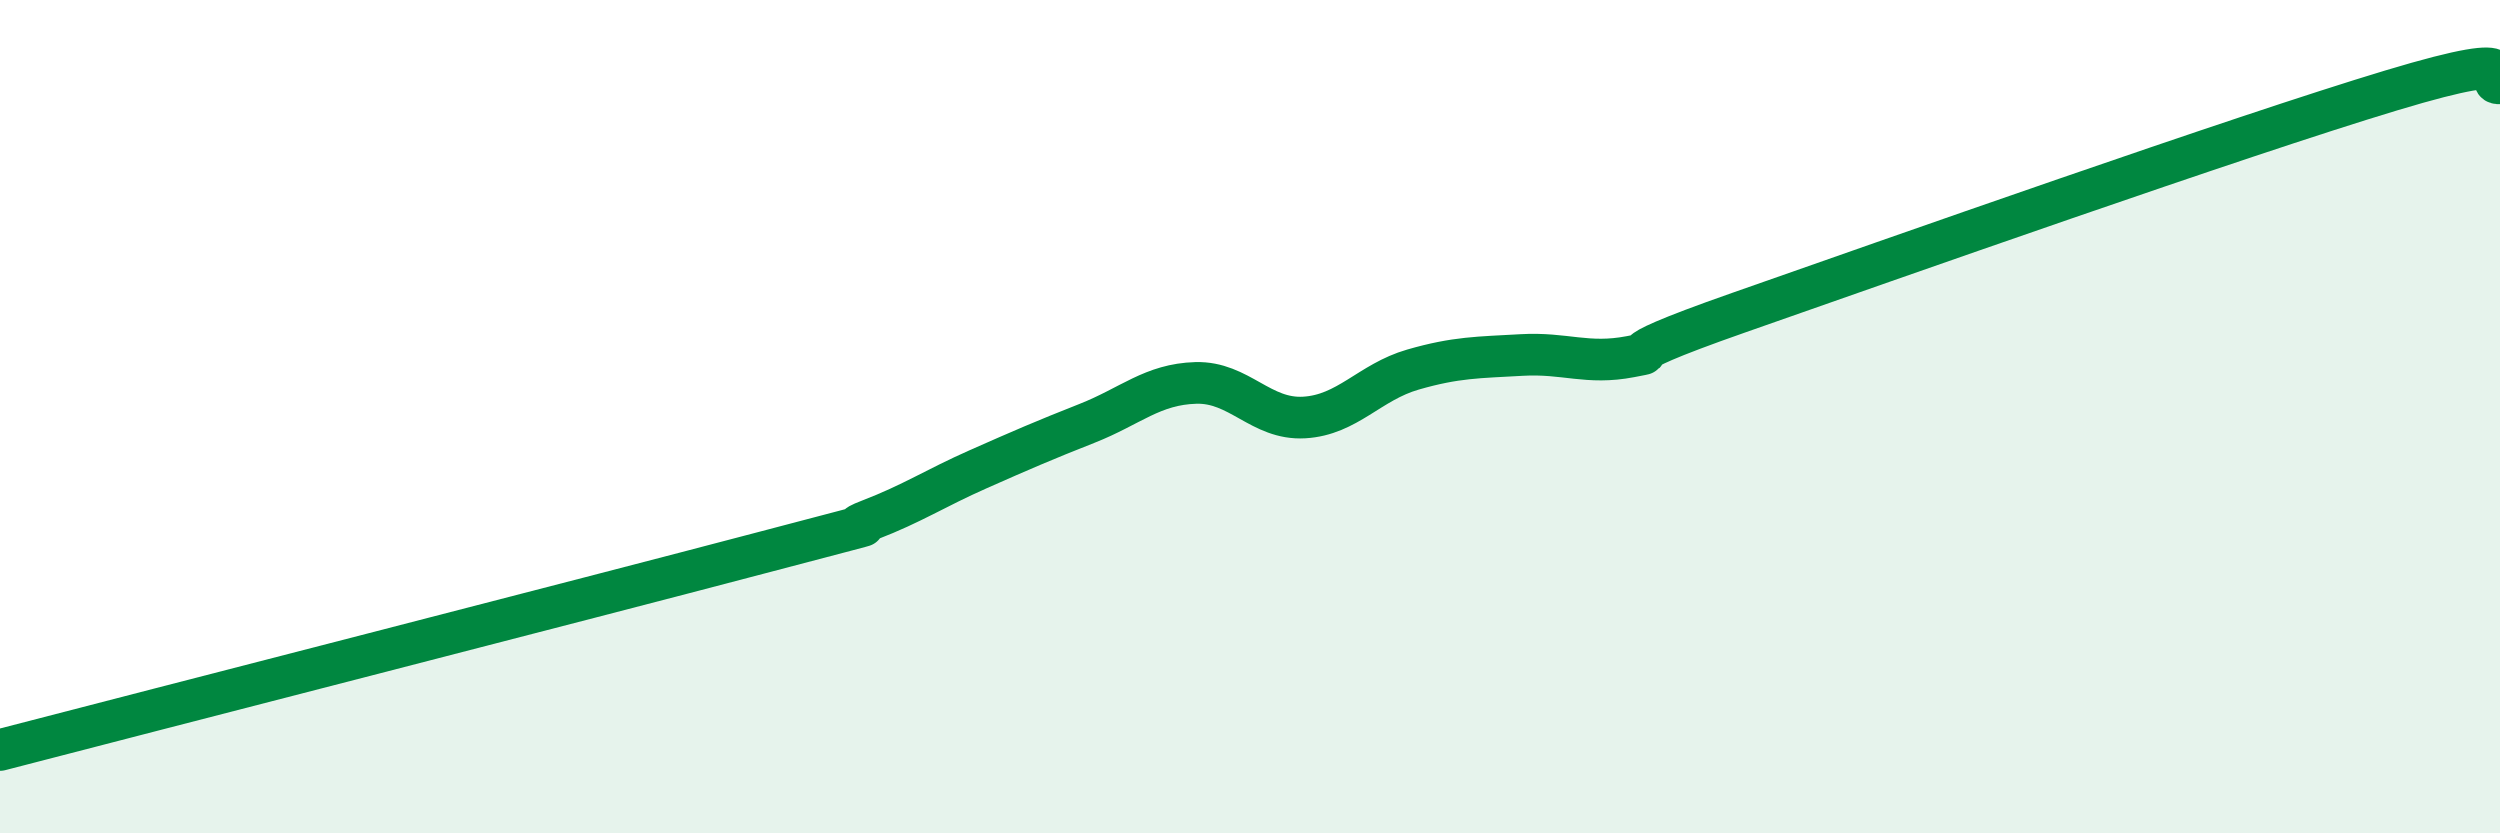 
    <svg width="60" height="20" viewBox="0 0 60 20" xmlns="http://www.w3.org/2000/svg">
      <path
        d="M 0,18 C 3.65,17.05 14.09,14.37 18.26,13.27 C 22.43,12.17 19.83,12.88 20.87,12.48 C 21.91,12.08 22.44,11.72 23.48,11.26 C 24.52,10.8 25.05,10.57 26.09,10.16 C 27.13,9.75 27.66,9.22 28.7,9.19 C 29.74,9.16 30.26,10.08 31.3,10.02 C 32.34,9.96 32.87,9.17 33.91,8.87 C 34.95,8.57 35.48,8.58 36.52,8.52 C 37.56,8.46 38.09,8.76 39.13,8.56 C 40.17,8.36 38.09,8.78 41.74,7.5 C 45.39,6.22 53.74,3.27 57.39,2.17 C 61.04,1.07 59.48,2.03 60,2L60 20L0 20Z"
        fill="#008740"
        opacity="0.1"
        stroke-linecap="round"
        stroke-linejoin="round"
      />
      <path
        d="M 0,18 C 3.65,17.05 14.09,14.37 18.26,13.27 C 22.43,12.17 19.83,12.88 20.87,12.48 C 21.91,12.08 22.44,11.72 23.48,11.26 C 24.52,10.8 25.05,10.57 26.09,10.16 C 27.13,9.75 27.66,9.22 28.7,9.19 C 29.74,9.16 30.26,10.08 31.3,10.02 C 32.34,9.96 32.87,9.17 33.91,8.87 C 34.95,8.57 35.48,8.58 36.52,8.52 C 37.56,8.46 38.09,8.76 39.13,8.56 C 40.17,8.36 38.09,8.78 41.74,7.5 C 45.39,6.22 53.74,3.27 57.39,2.17 C 61.04,1.07 59.48,2.03 60,2"
        stroke="#008740"
        stroke-width="1"
        fill="none"
        stroke-linecap="round"
        stroke-linejoin="round"
      />
    </svg>
  
